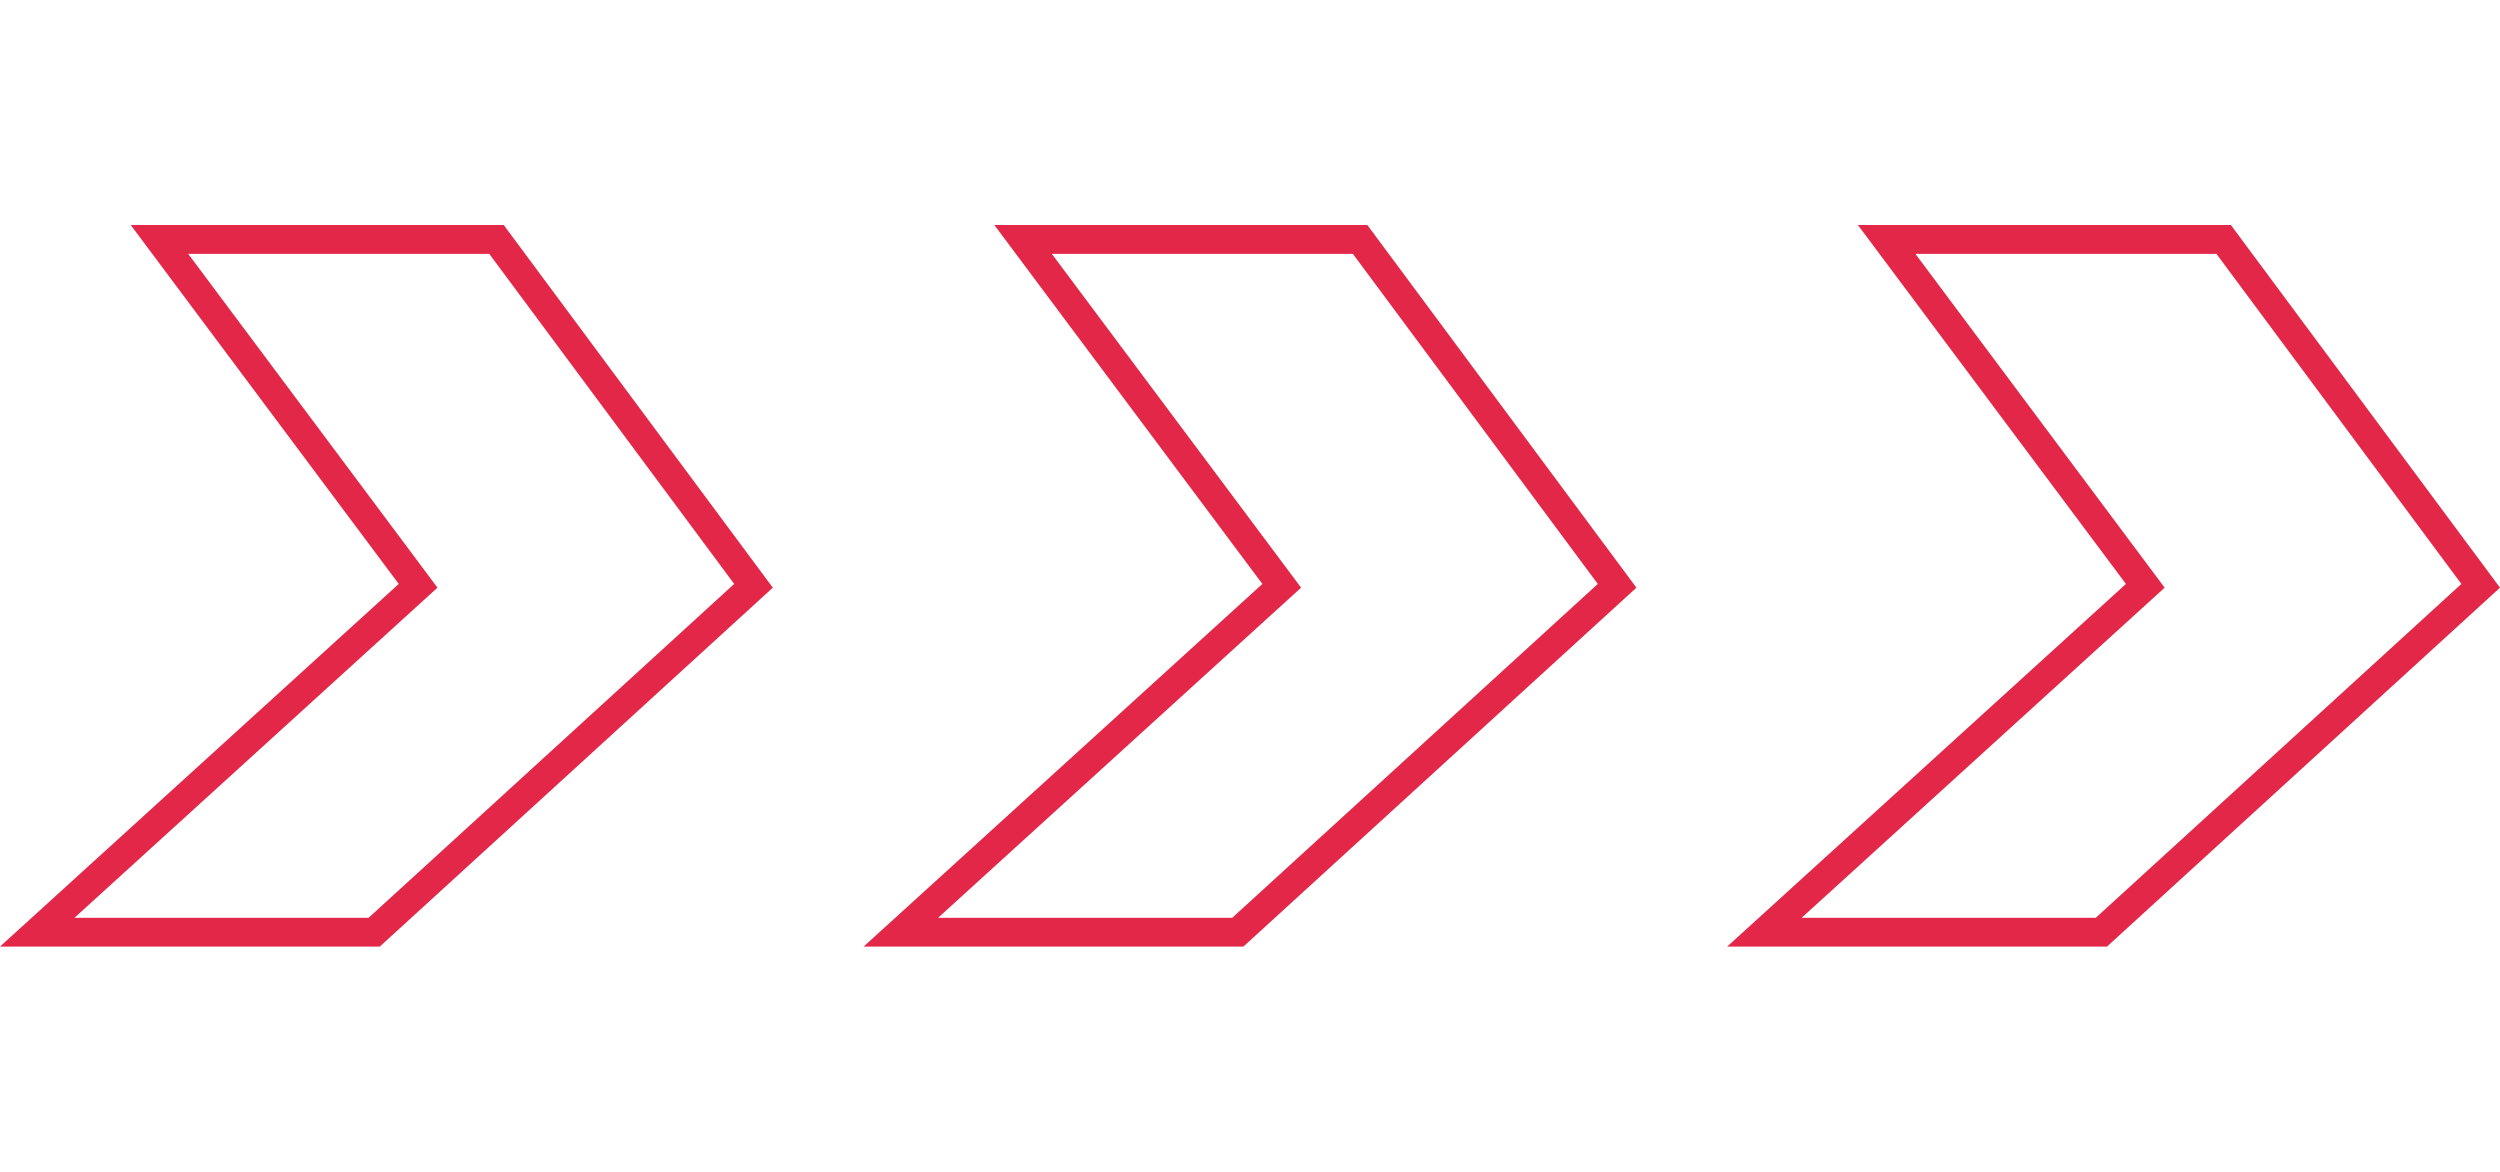 <svg xmlns="http://www.w3.org/2000/svg" width="80.163" height="37.568" viewBox="0 0 130.163 37.568">
  <g id="Grupo_195" data-name="Grupo 195" transform="translate(1.939 0.75)">
    <path id="Caminho_4" data-name="Caminho 4" d="M6.364,0,19.83,18.034,0,36.068H17.544L37.292,18.034,23.91,0Z" transform="translate(89.926 0)" fill="none" stroke="#e32748" stroke-miterlimit="10" stroke-width="1.5"/>
    <path id="Caminho_5" data-name="Caminho 5" d="M6.364,0,19.831,18.034,0,36.068H17.544L37.292,18.034,23.911,0Z" transform="translate(44.964 0)" fill="none" stroke="#e32748" stroke-miterlimit="10" stroke-width="1.5"/>
    <path id="Caminho_6" data-name="Caminho 6" d="M6.364,0,19.83,18.034,0,36.068H17.544L37.292,18.034,23.911,0Z" transform="translate(0 0)" fill="none" stroke="#e32748" stroke-miterlimit="10" stroke-width="1.5"/>
  </g>
</svg>
